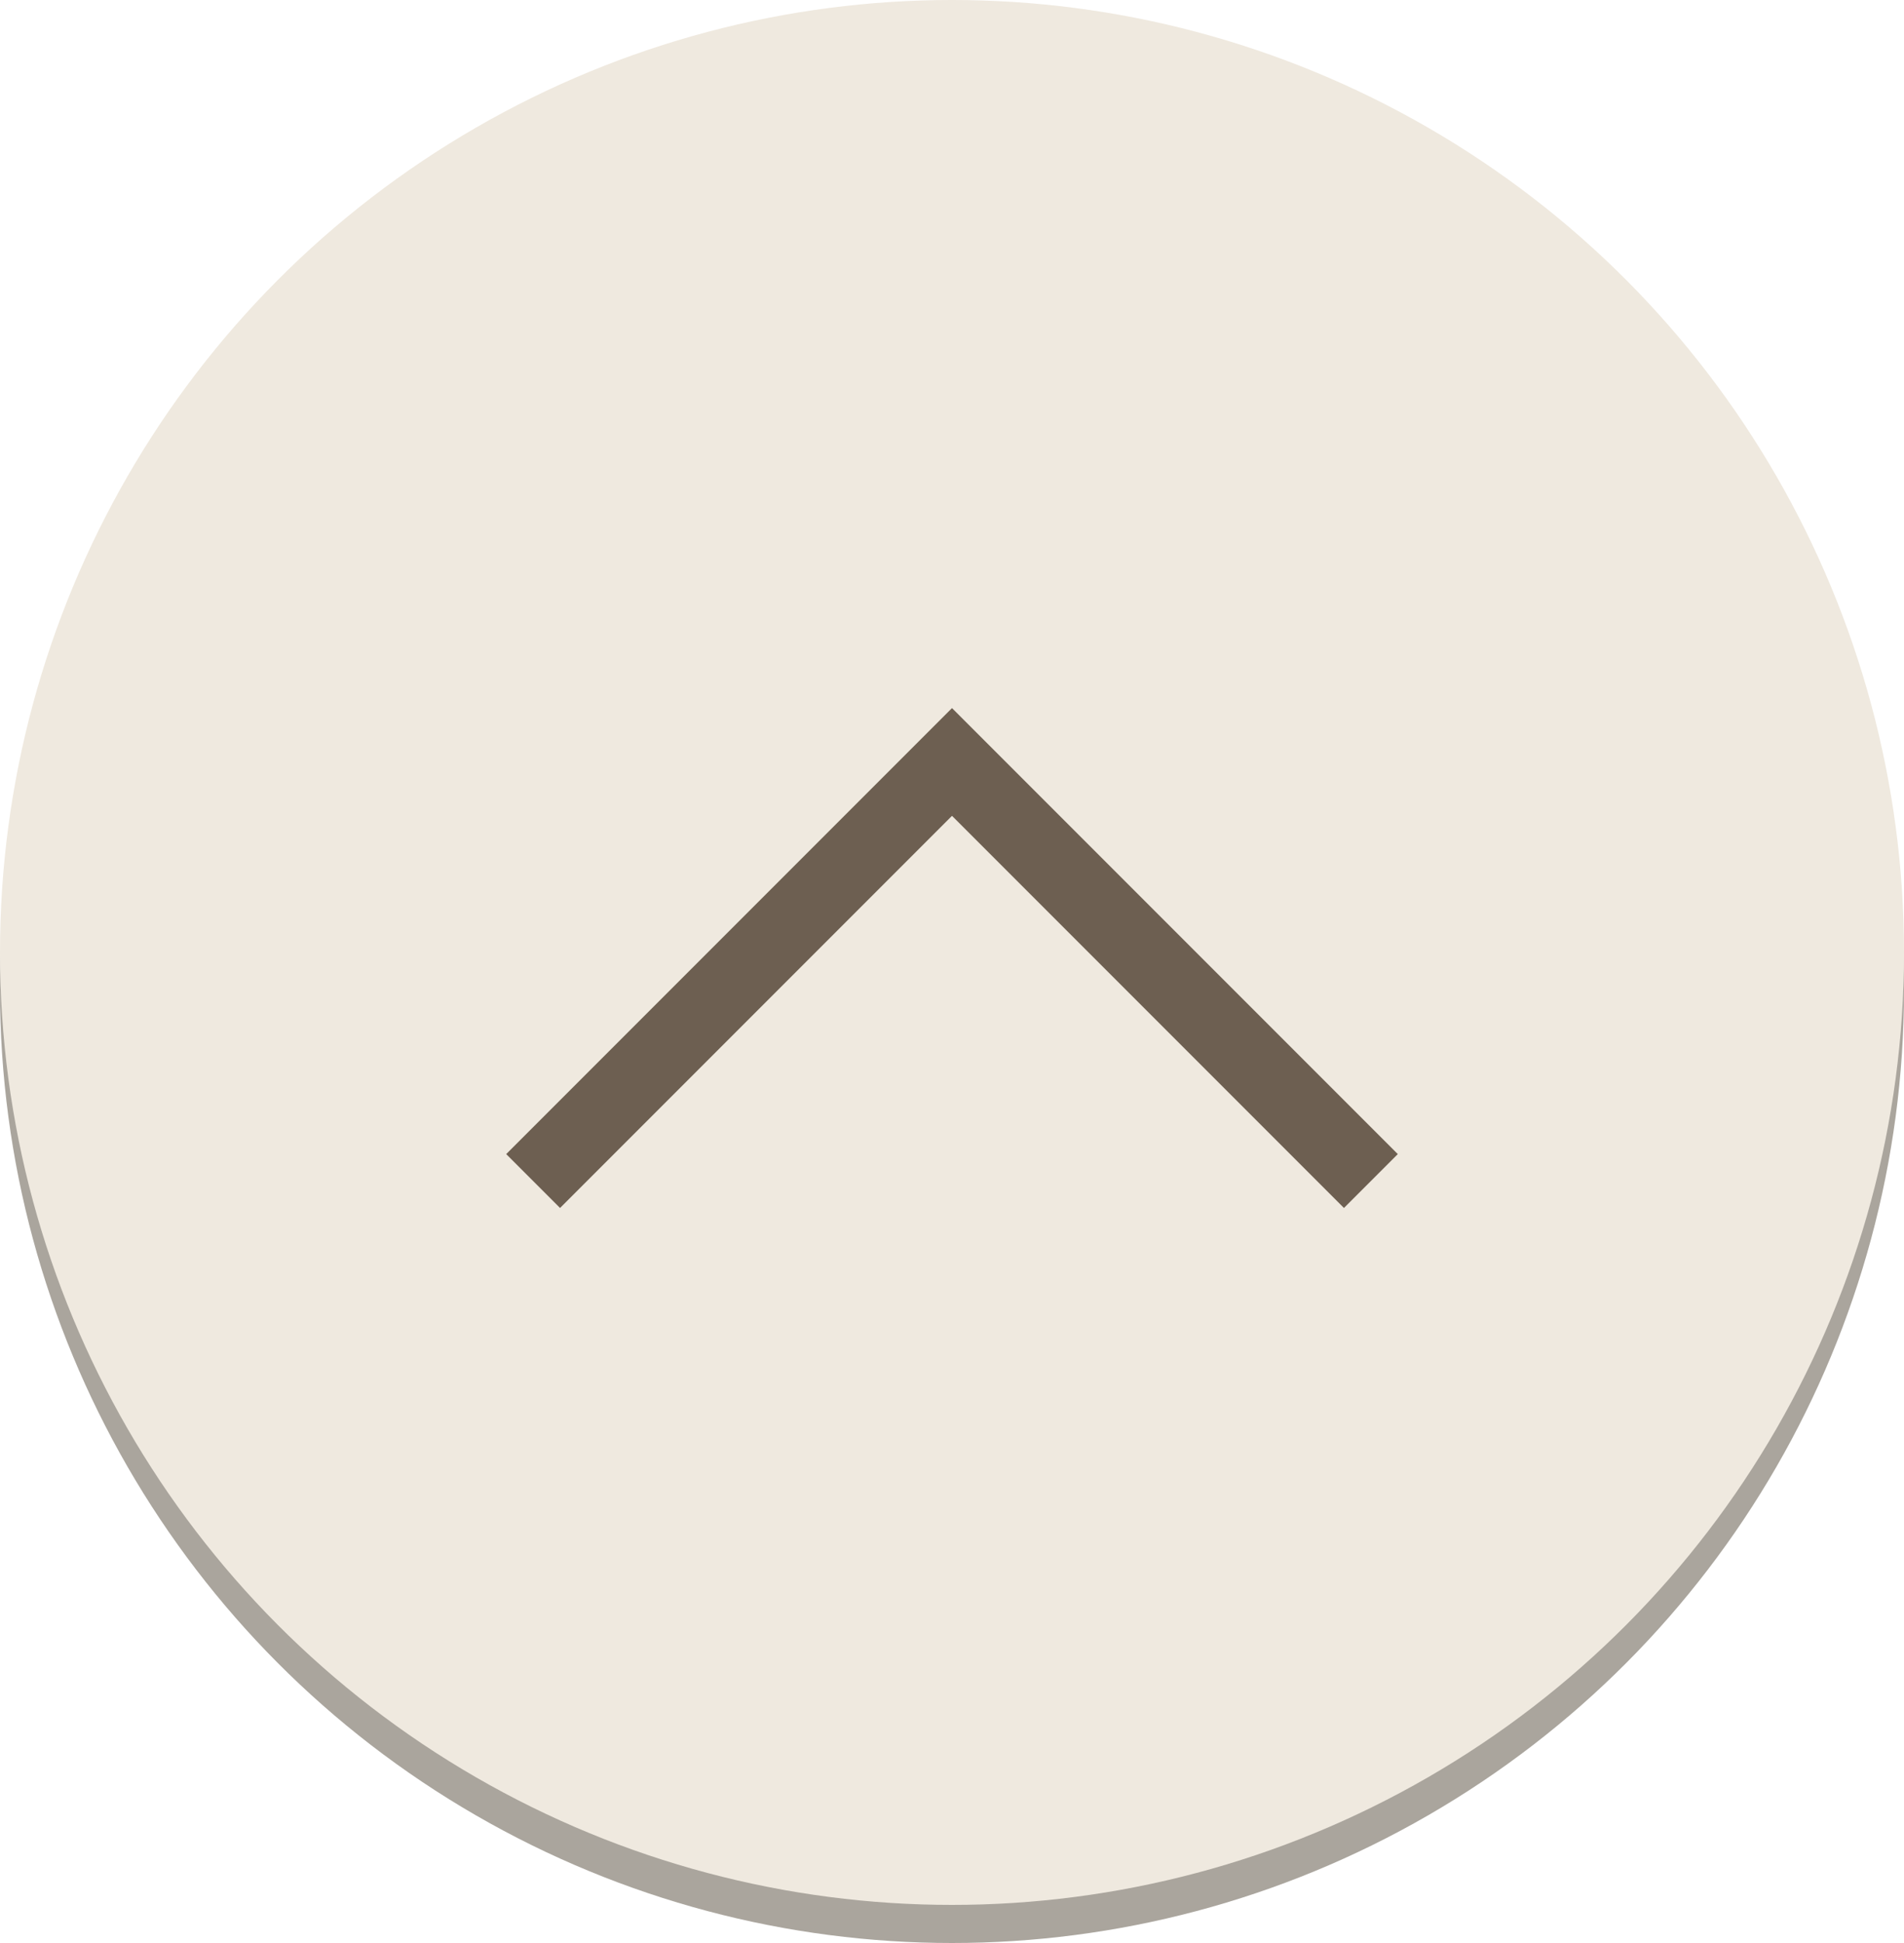 <svg xmlns="http://www.w3.org/2000/svg" width="50" height="51" viewBox="0 0 50 51"><defs><style>.cls-1{opacity:0.56;}.cls-2{fill:#aaa59d;}.cls-3{fill:#efe9df;}.cls-4{fill:none;stroke:#6d5f51;stroke-miterlimit:10;stroke-width:2px;}</style></defs><title>cmn_pagetop</title><g id="レイヤー_2" data-name="レイヤー 2"><g id="原盤"><circle class="cls-2" cx="25" cy="26" r="25"/><circle class="cls-3" cx="25" cy="25" r="25"/><polyline class="cls-4" points="14 31 25 20 36 31"/></g></g></svg>